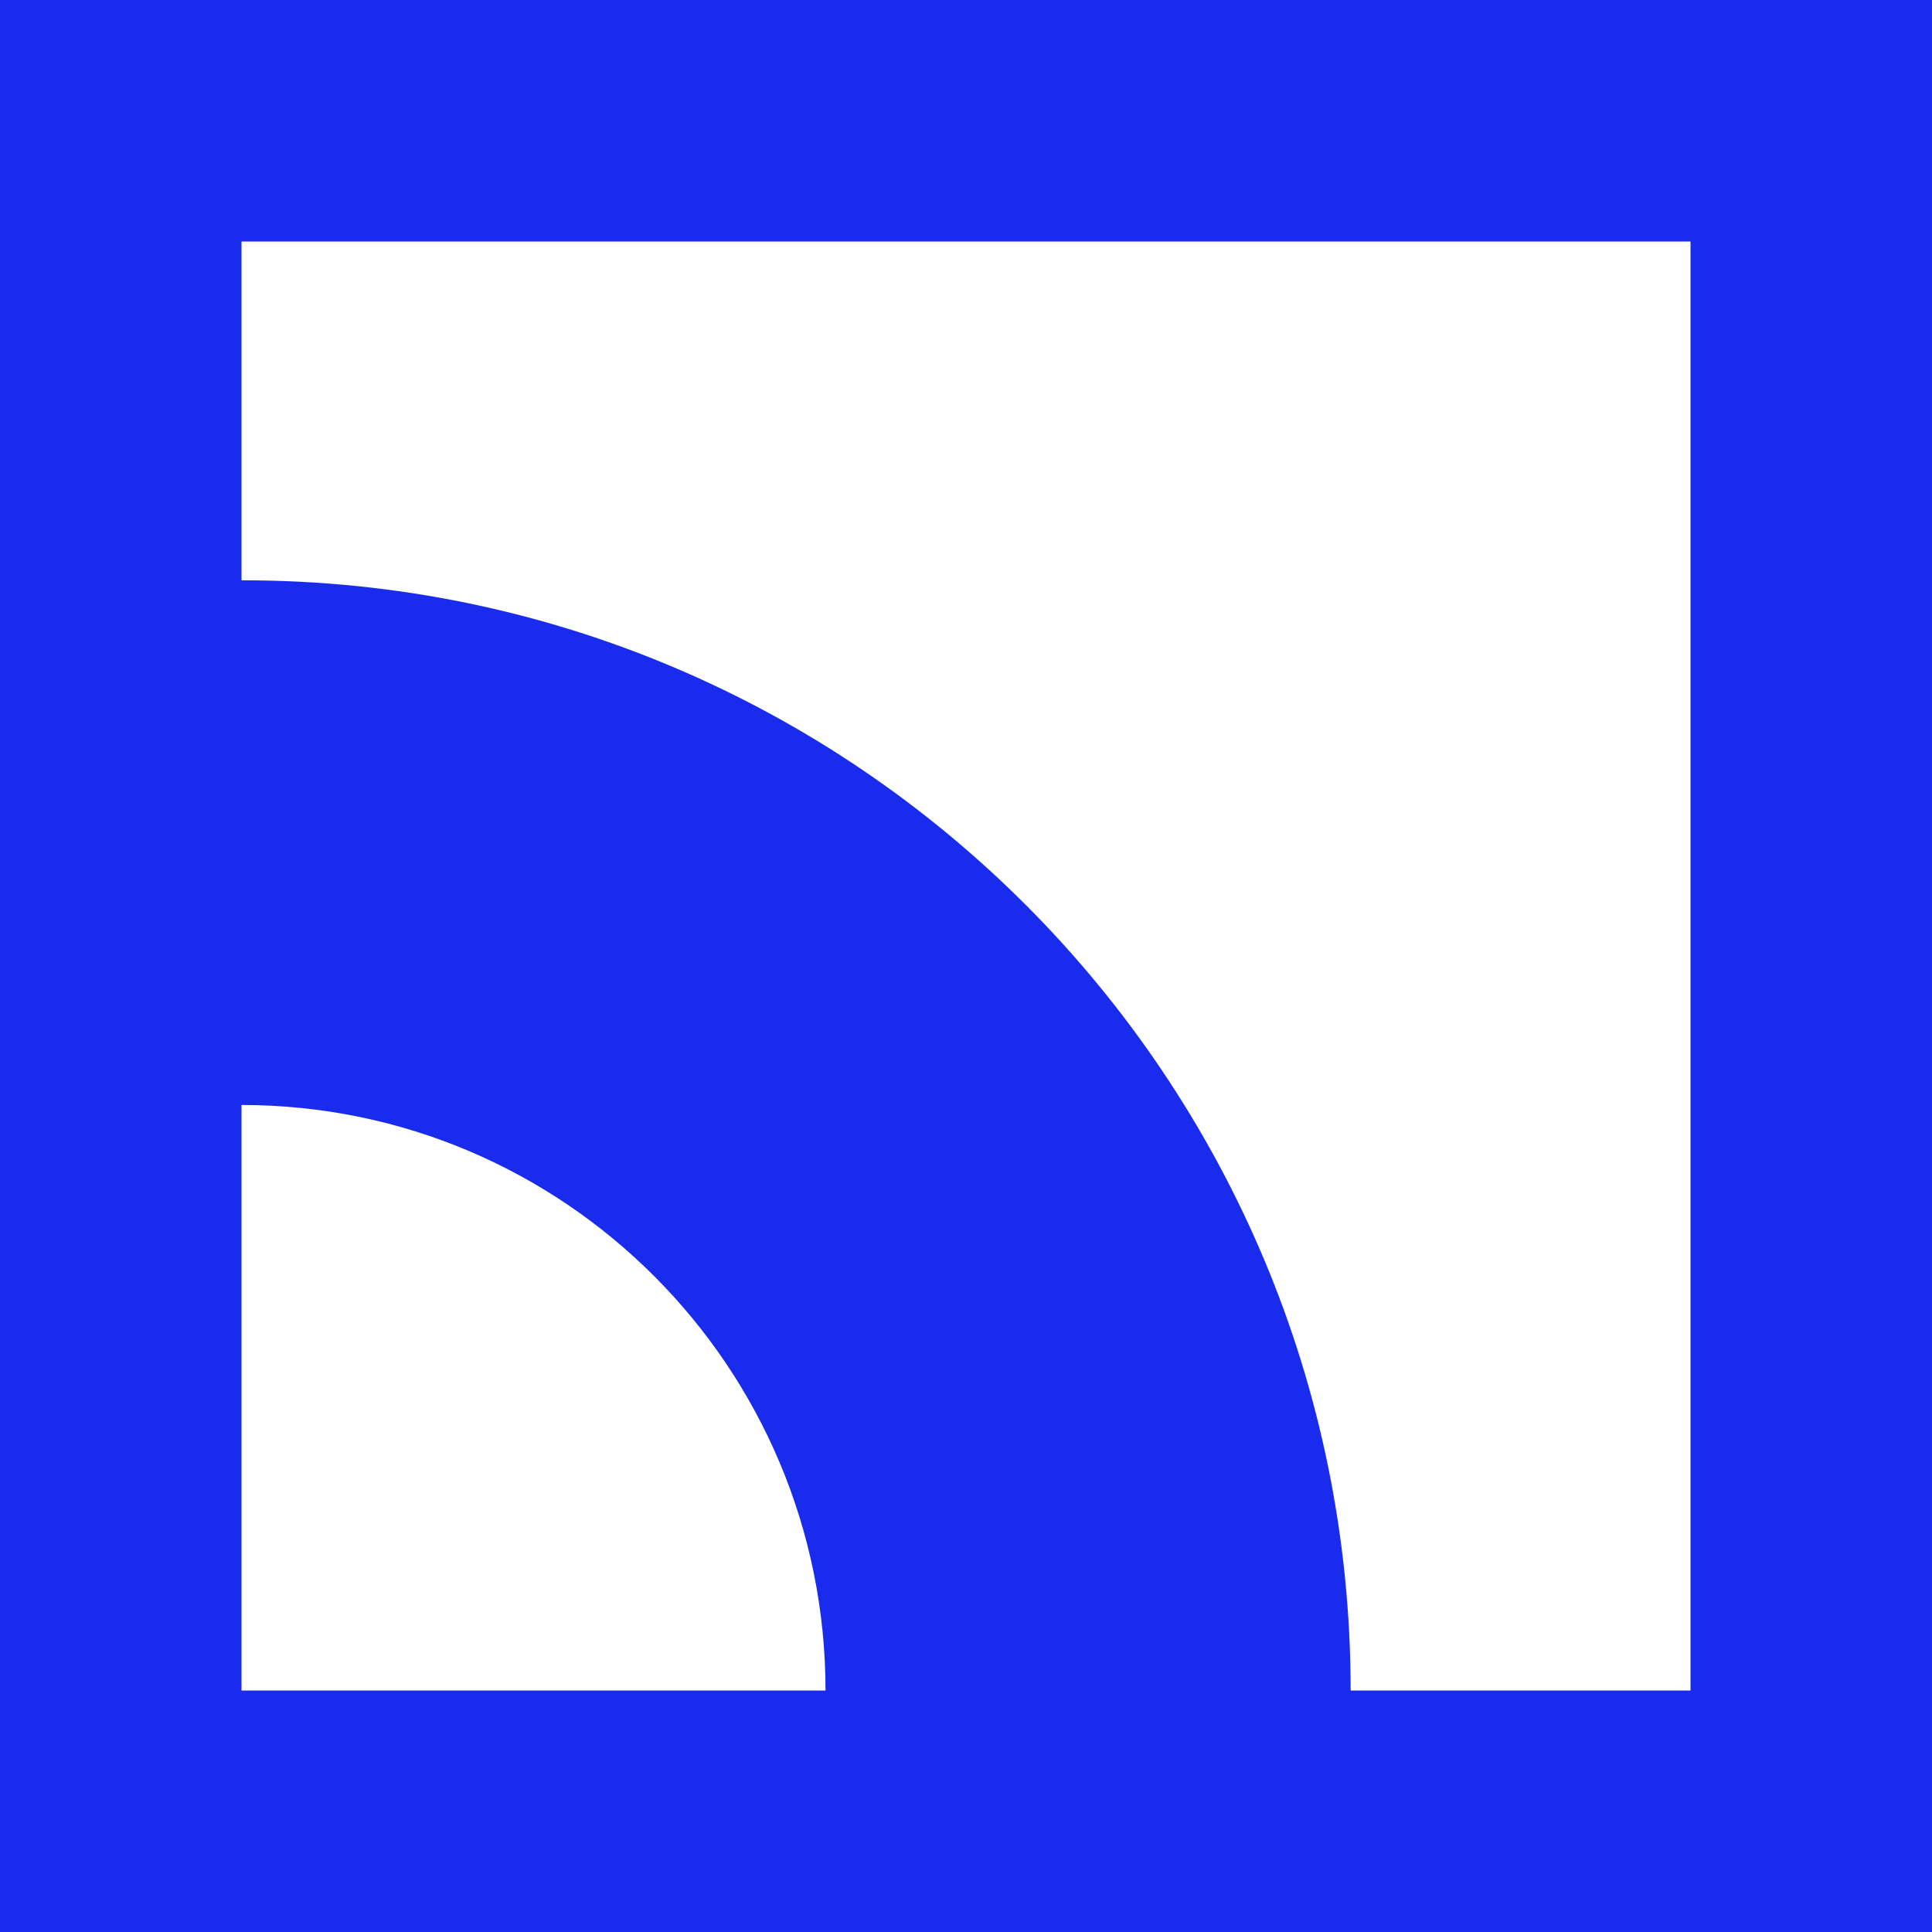 <svg width="32" height="32" viewBox="0 0 32 32" fill="none" xmlns="http://www.w3.org/2000/svg">
<rect width="32" height="32" fill="#192CED"/>
<path d="M4 4V9.612H4.032C14.16 9.612 22.371 17.845 22.371 28H28V4H4Z" fill="white"/>
<path d="M4 28V18.302C9.343 18.302 13.673 22.642 13.673 28H4Z" fill="white"/>
</svg>